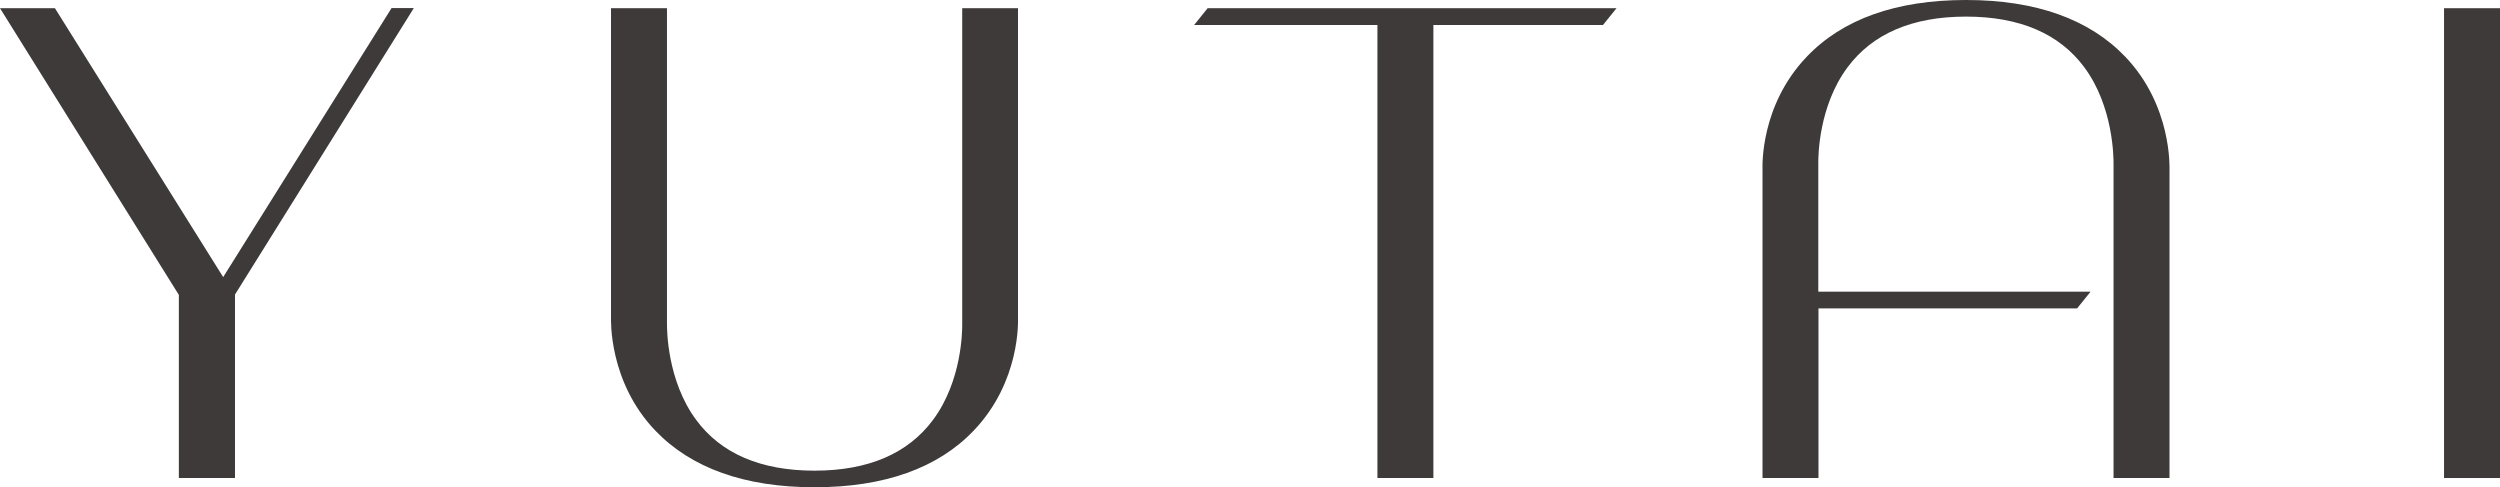 <?xml version="1.0" encoding="UTF-8"?><svg id="_イヤー_2" xmlns="http://www.w3.org/2000/svg" viewBox="0 0 146.07 28.48"><defs><style>.cls-1{fill:#3e3a39;}</style></defs><g id="_イヤー_1-2"><g><rect class="cls-1" x="142.8" y=".48" width="3.27" height="27.45"/><path class="cls-1" d="M59.49,.48h-3.27V18.99c0,.33-.01,3.27-1.71,5.55-1.46,1.96-3.78,2.96-6.92,2.96s-5.46-1-6.91-2.96c-1.71-2.3-1.71-5.3-1.71-5.63V.48h-3.27V18.54c0,.15-.14,3.76,2.58,6.61,2.1,2.2,5.23,3.32,9.31,3.32s7.22-1.12,9.31-3.32c2.73-2.86,2.58-6.42,2.58-6.54V.48Z"/><path class="cls-1" d="M124.18,3.32c-2.1-2.2-5.23-3.32-9.31-3.32s-7.22,1.12-9.31,3.32c-2.73,2.86-2.58,6.42-2.58,6.54V27.93h3.27v-9.91h15.11l.79-.98h-15.91v-7.56c0-.33,.01-3.27,1.71-5.55,1.46-1.96,3.78-2.96,6.92-2.96s5.46,1,6.91,2.96c1.71,2.3,1.71,5.3,1.71,5.63V27.93h3.27V9.93c0-.15,.14-3.76-2.58-6.61Z"/><polygon class="cls-1" points="22.88 .47 13.04 16.19 3.21 .48 0 .48 10.45 17.23 10.45 27.93 13.73 27.93 13.73 17.21 24.18 .47 22.88 .47"/><polygon class="cls-1" points="69.77 1.46 80.48 1.46 80.48 27.93 83.75 27.93 83.75 1.46 93.66 1.46 94.45 .48 70.56 .48 69.77 1.46"/></g></g></svg>